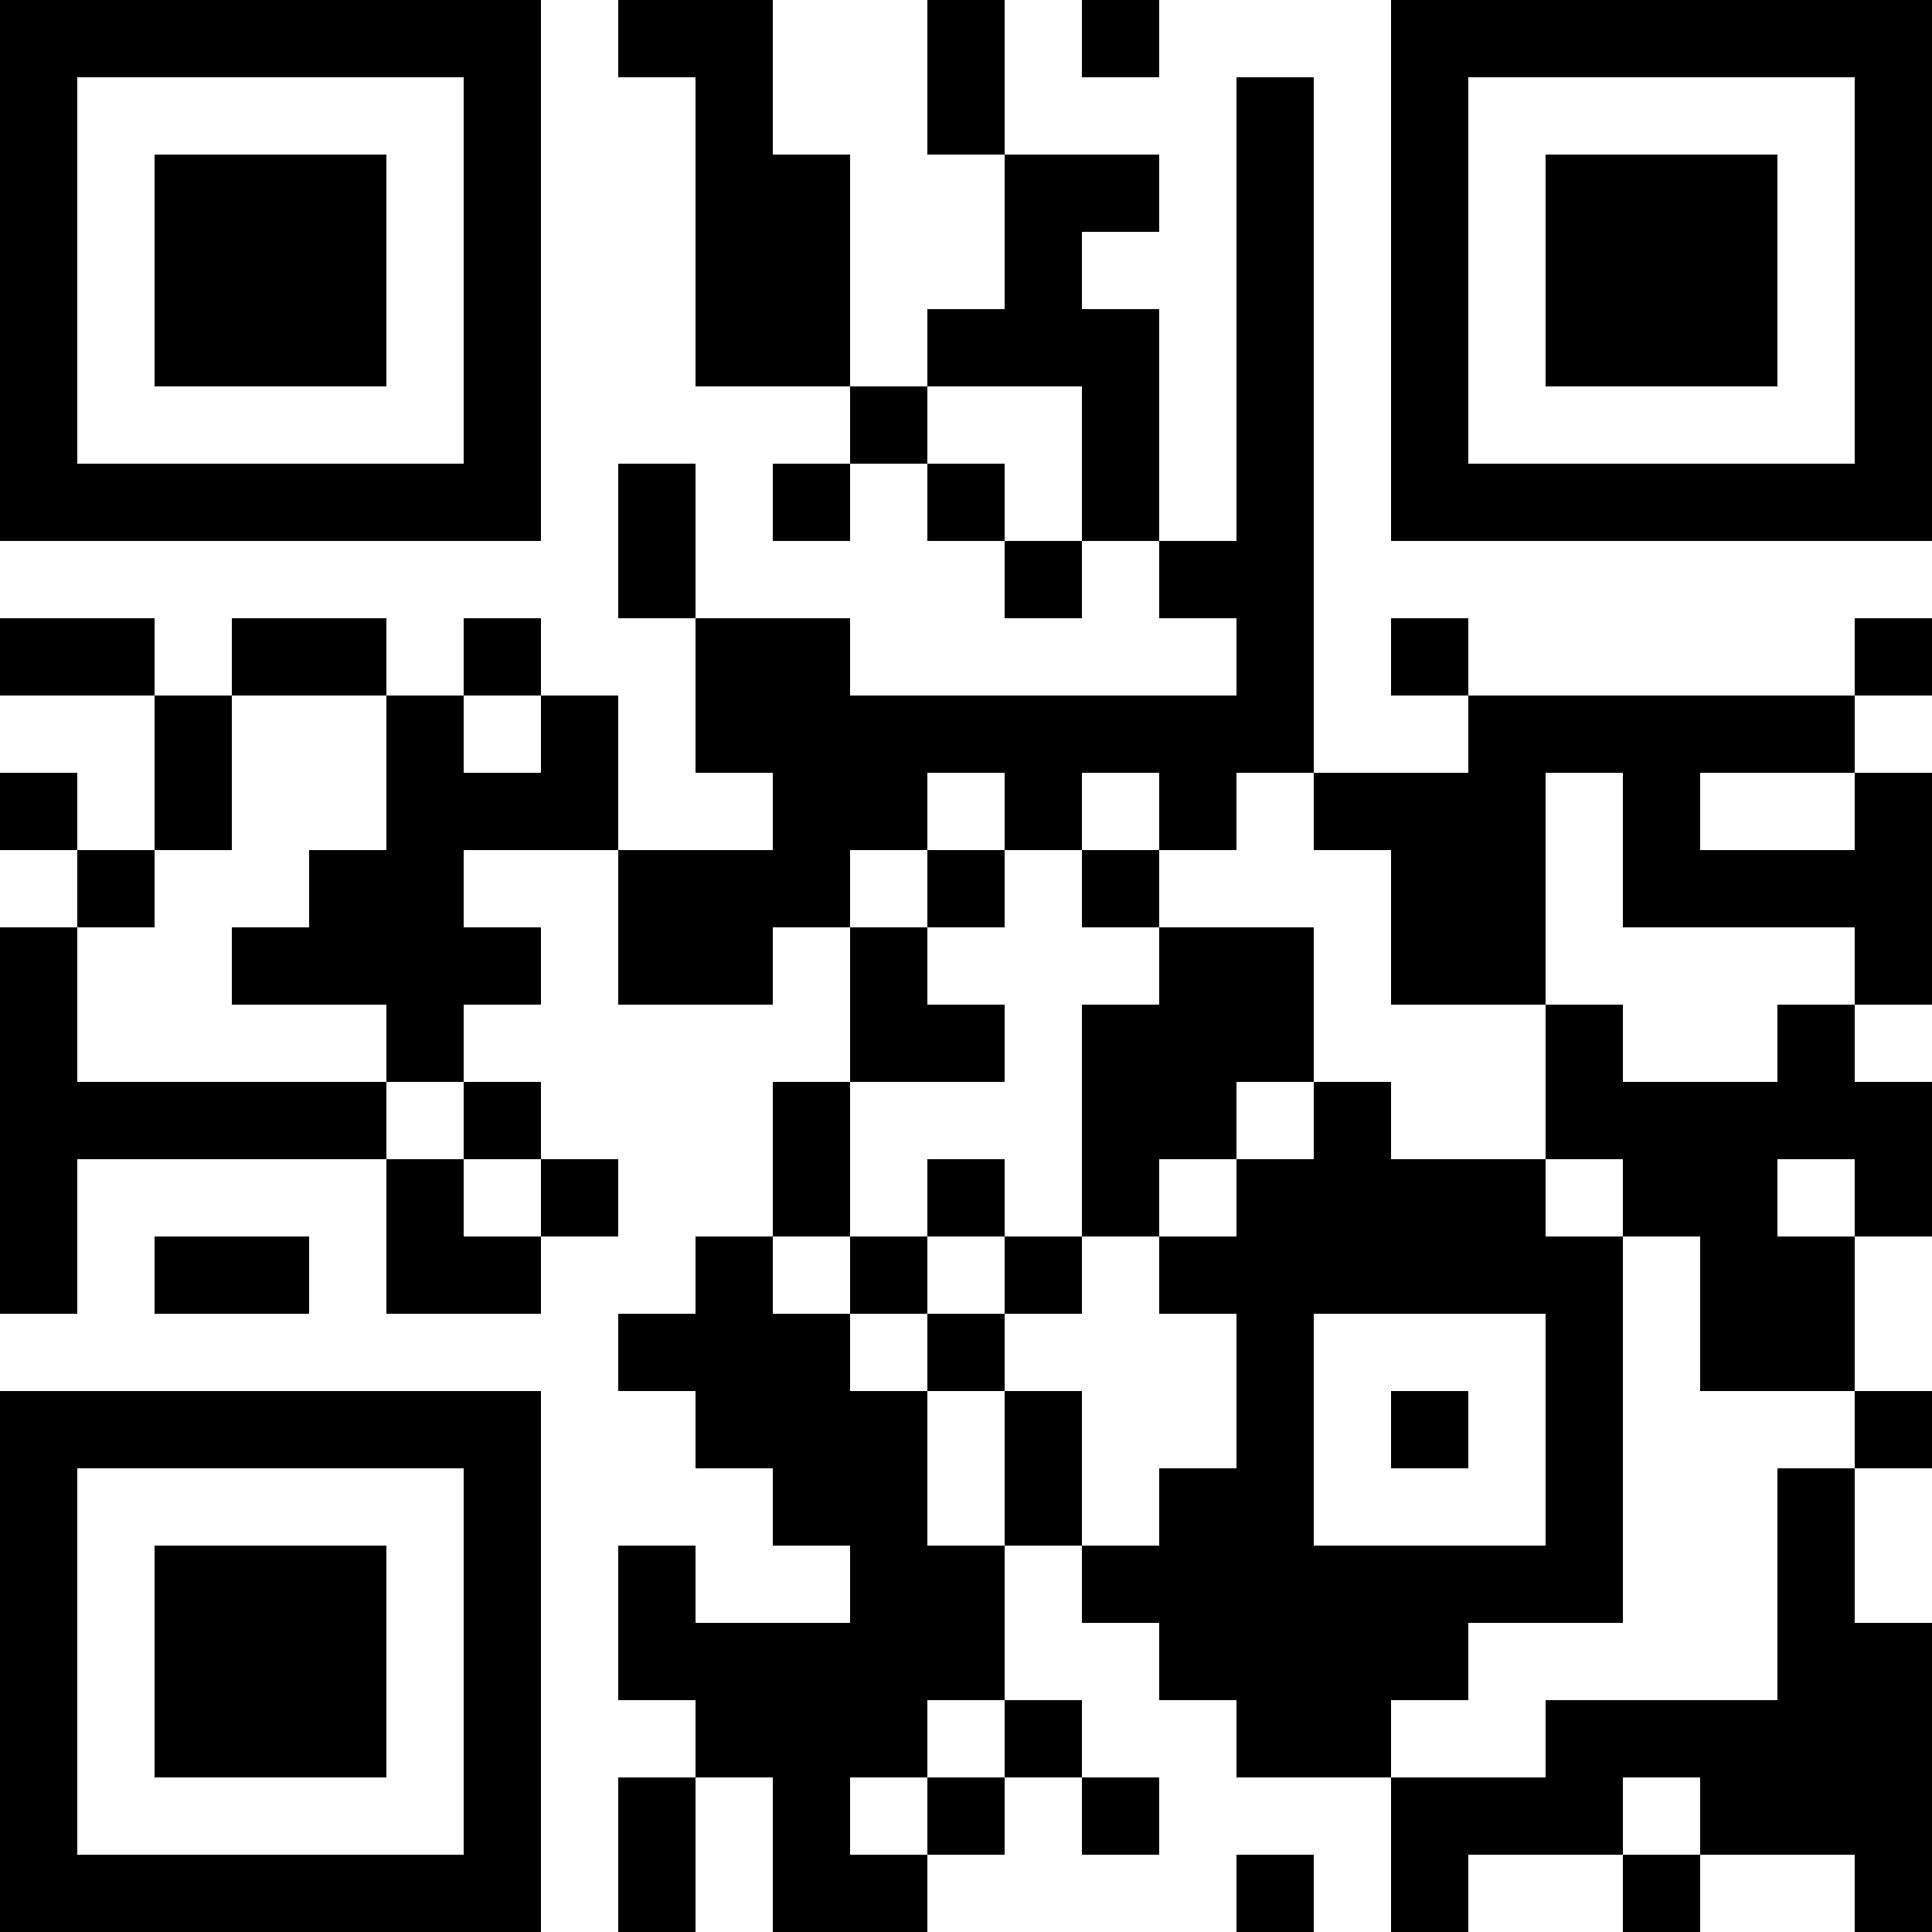 <?xml version="1.0" encoding="UTF-8"?>
<svg xmlns="http://www.w3.org/2000/svg" version="1.1" width="100" height="100" viewBox="0 0 100 100"><rect x="0" y="0" width="100" height="100" fill="#ffffff"/><g transform="scale(4)"><g transform="translate(0,0)"><path fill-rule="evenodd" d="M8 0L8 1L9 1L9 5L11 5L11 6L10 6L10 7L11 7L11 6L12 6L12 7L13 7L13 8L14 8L14 7L15 7L15 8L16 8L16 9L11 9L11 8L9 8L9 6L8 6L8 8L9 8L9 10L10 10L10 11L8 11L8 9L7 9L7 8L6 8L6 9L5 9L5 8L3 8L3 9L2 9L2 8L0 8L0 9L2 9L2 11L1 11L1 10L0 10L0 11L1 11L1 12L0 12L0 17L1 17L1 15L5 15L5 17L7 17L7 16L8 16L8 15L7 15L7 14L6 14L6 13L7 13L7 12L6 12L6 11L8 11L8 13L10 13L10 12L11 12L11 14L10 14L10 16L9 16L9 17L8 17L8 18L9 18L9 19L10 19L10 20L11 20L11 21L9 21L9 20L8 20L8 22L9 22L9 23L8 23L8 25L9 25L9 23L10 23L10 25L12 25L12 24L13 24L13 23L14 23L14 24L15 24L15 23L14 23L14 22L13 22L13 20L14 20L14 21L15 21L15 22L16 22L16 23L18 23L18 25L19 25L19 24L21 24L21 25L22 25L22 24L24 24L24 25L25 25L25 21L24 21L24 19L25 19L25 18L24 18L24 16L25 16L25 14L24 14L24 13L25 13L25 10L24 10L24 9L25 9L25 8L24 8L24 9L19 9L19 8L18 8L18 9L19 9L19 10L17 10L17 1L16 1L16 7L15 7L15 4L14 4L14 3L15 3L15 2L13 2L13 0L12 0L12 2L13 2L13 4L12 4L12 5L11 5L11 2L10 2L10 0ZM14 0L14 1L15 1L15 0ZM12 5L12 6L13 6L13 7L14 7L14 5ZM3 9L3 11L2 11L2 12L1 12L1 14L5 14L5 15L6 15L6 16L7 16L7 15L6 15L6 14L5 14L5 13L3 13L3 12L4 12L4 11L5 11L5 9ZM6 9L6 10L7 10L7 9ZM12 10L12 11L11 11L11 12L12 12L12 13L13 13L13 14L11 14L11 16L10 16L10 17L11 17L11 18L12 18L12 20L13 20L13 18L14 18L14 20L15 20L15 19L16 19L16 17L15 17L15 16L16 16L16 15L17 15L17 14L18 14L18 15L20 15L20 16L21 16L21 21L19 21L19 22L18 22L18 23L20 23L20 22L23 22L23 19L24 19L24 18L22 18L22 16L21 16L21 15L20 15L20 13L21 13L21 14L23 14L23 13L24 13L24 12L21 12L21 10L20 10L20 13L18 13L18 11L17 11L17 10L16 10L16 11L15 11L15 10L14 10L14 11L13 11L13 10ZM22 10L22 11L24 11L24 10ZM12 11L12 12L13 12L13 11ZM14 11L14 12L15 12L15 13L14 13L14 16L13 16L13 15L12 15L12 16L11 16L11 17L12 17L12 18L13 18L13 17L14 17L14 16L15 16L15 15L16 15L16 14L17 14L17 12L15 12L15 11ZM23 15L23 16L24 16L24 15ZM2 16L2 17L4 17L4 16ZM12 16L12 17L13 17L13 16ZM17 17L17 20L20 20L20 17ZM18 18L18 19L19 19L19 18ZM12 22L12 23L11 23L11 24L12 24L12 23L13 23L13 22ZM21 23L21 24L22 24L22 23ZM16 24L16 25L17 25L17 24ZM0 0L0 7L7 7L7 0ZM1 1L1 6L6 6L6 1ZM2 2L2 5L5 5L5 2ZM18 0L18 7L25 7L25 0ZM19 1L19 6L24 6L24 1ZM20 2L20 5L23 5L23 2ZM0 18L0 25L7 25L7 18ZM1 19L1 24L6 24L6 19ZM2 20L2 23L5 23L5 20Z" fill="#000000"/></g></g></svg>
